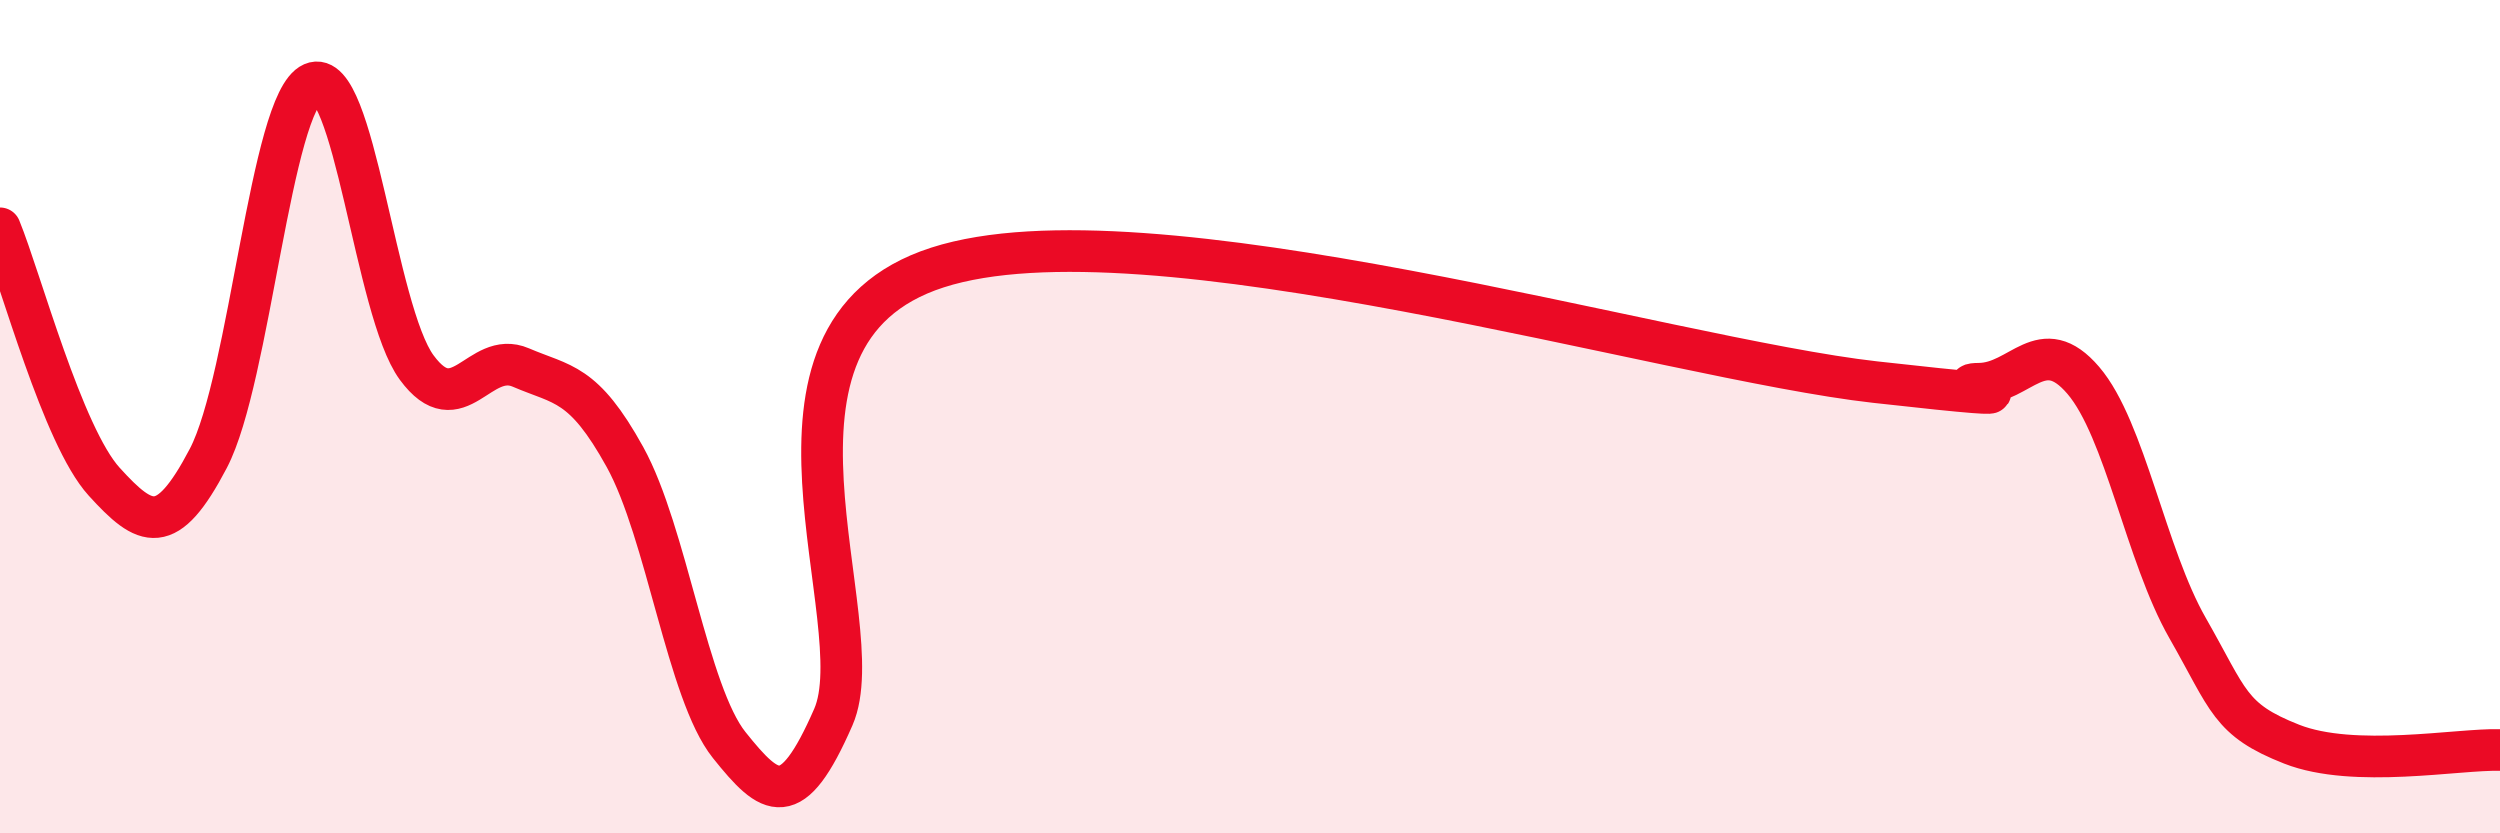 
    <svg width="60" height="20" viewBox="0 0 60 20" xmlns="http://www.w3.org/2000/svg">
      <path
        d="M 0,5.48 C 0.5,6.7 1.5,10.46 2.5,11.56 C 3.5,12.66 4,12.91 5,11 C 6,9.09 6.5,2.44 7.5,2 C 8.5,1.56 9,7.46 10,8.82 C 11,10.18 11.5,8.39 12.5,8.82 C 13.5,9.25 14,9.16 15,10.97 C 16,12.78 16.5,16.63 17.5,17.88 C 18.5,19.13 19,19.5 20,17.21 C 21,14.92 17.5,8.03 22.5,6.42 C 27.5,4.81 40,8.61 45,9.17 C 50,9.73 46.5,9.22 47.5,9.21 C 48.5,9.2 49,7.96 50,9.13 C 51,10.3 51.5,13.32 52.5,15.07 C 53.5,16.82 53.5,17.27 55,17.86 C 56.5,18.45 59,17.97 60,18L60 20L0 20Z"
        fill="#EB0A25"
        opacity="0.1"
        stroke-linecap="round"
        stroke-linejoin="round"
      />
      <path
        d="M 0,5.48 C 0.5,6.7 1.5,10.46 2.5,11.56 C 3.5,12.66 4,12.91 5,11 C 6,9.09 6.5,2.44 7.5,2 C 8.5,1.56 9,7.46 10,8.82 C 11,10.18 11.5,8.39 12.5,8.82 C 13.5,9.25 14,9.16 15,10.97 C 16,12.78 16.5,16.63 17.5,17.88 C 18.5,19.13 19,19.5 20,17.21 C 21,14.92 17.5,8.03 22.5,6.42 C 27.5,4.81 40,8.61 45,9.17 C 50,9.73 46.5,9.22 47.5,9.21 C 48.5,9.2 49,7.96 50,9.13 C 51,10.3 51.5,13.32 52.5,15.07 C 53.5,16.82 53.5,17.27 55,17.86 C 56.5,18.45 59,17.97 60,18"
        stroke="#EB0A25"
        stroke-width="1"
        fill="none"
        stroke-linecap="round"
        stroke-linejoin="round"
      />
    </svg>
  